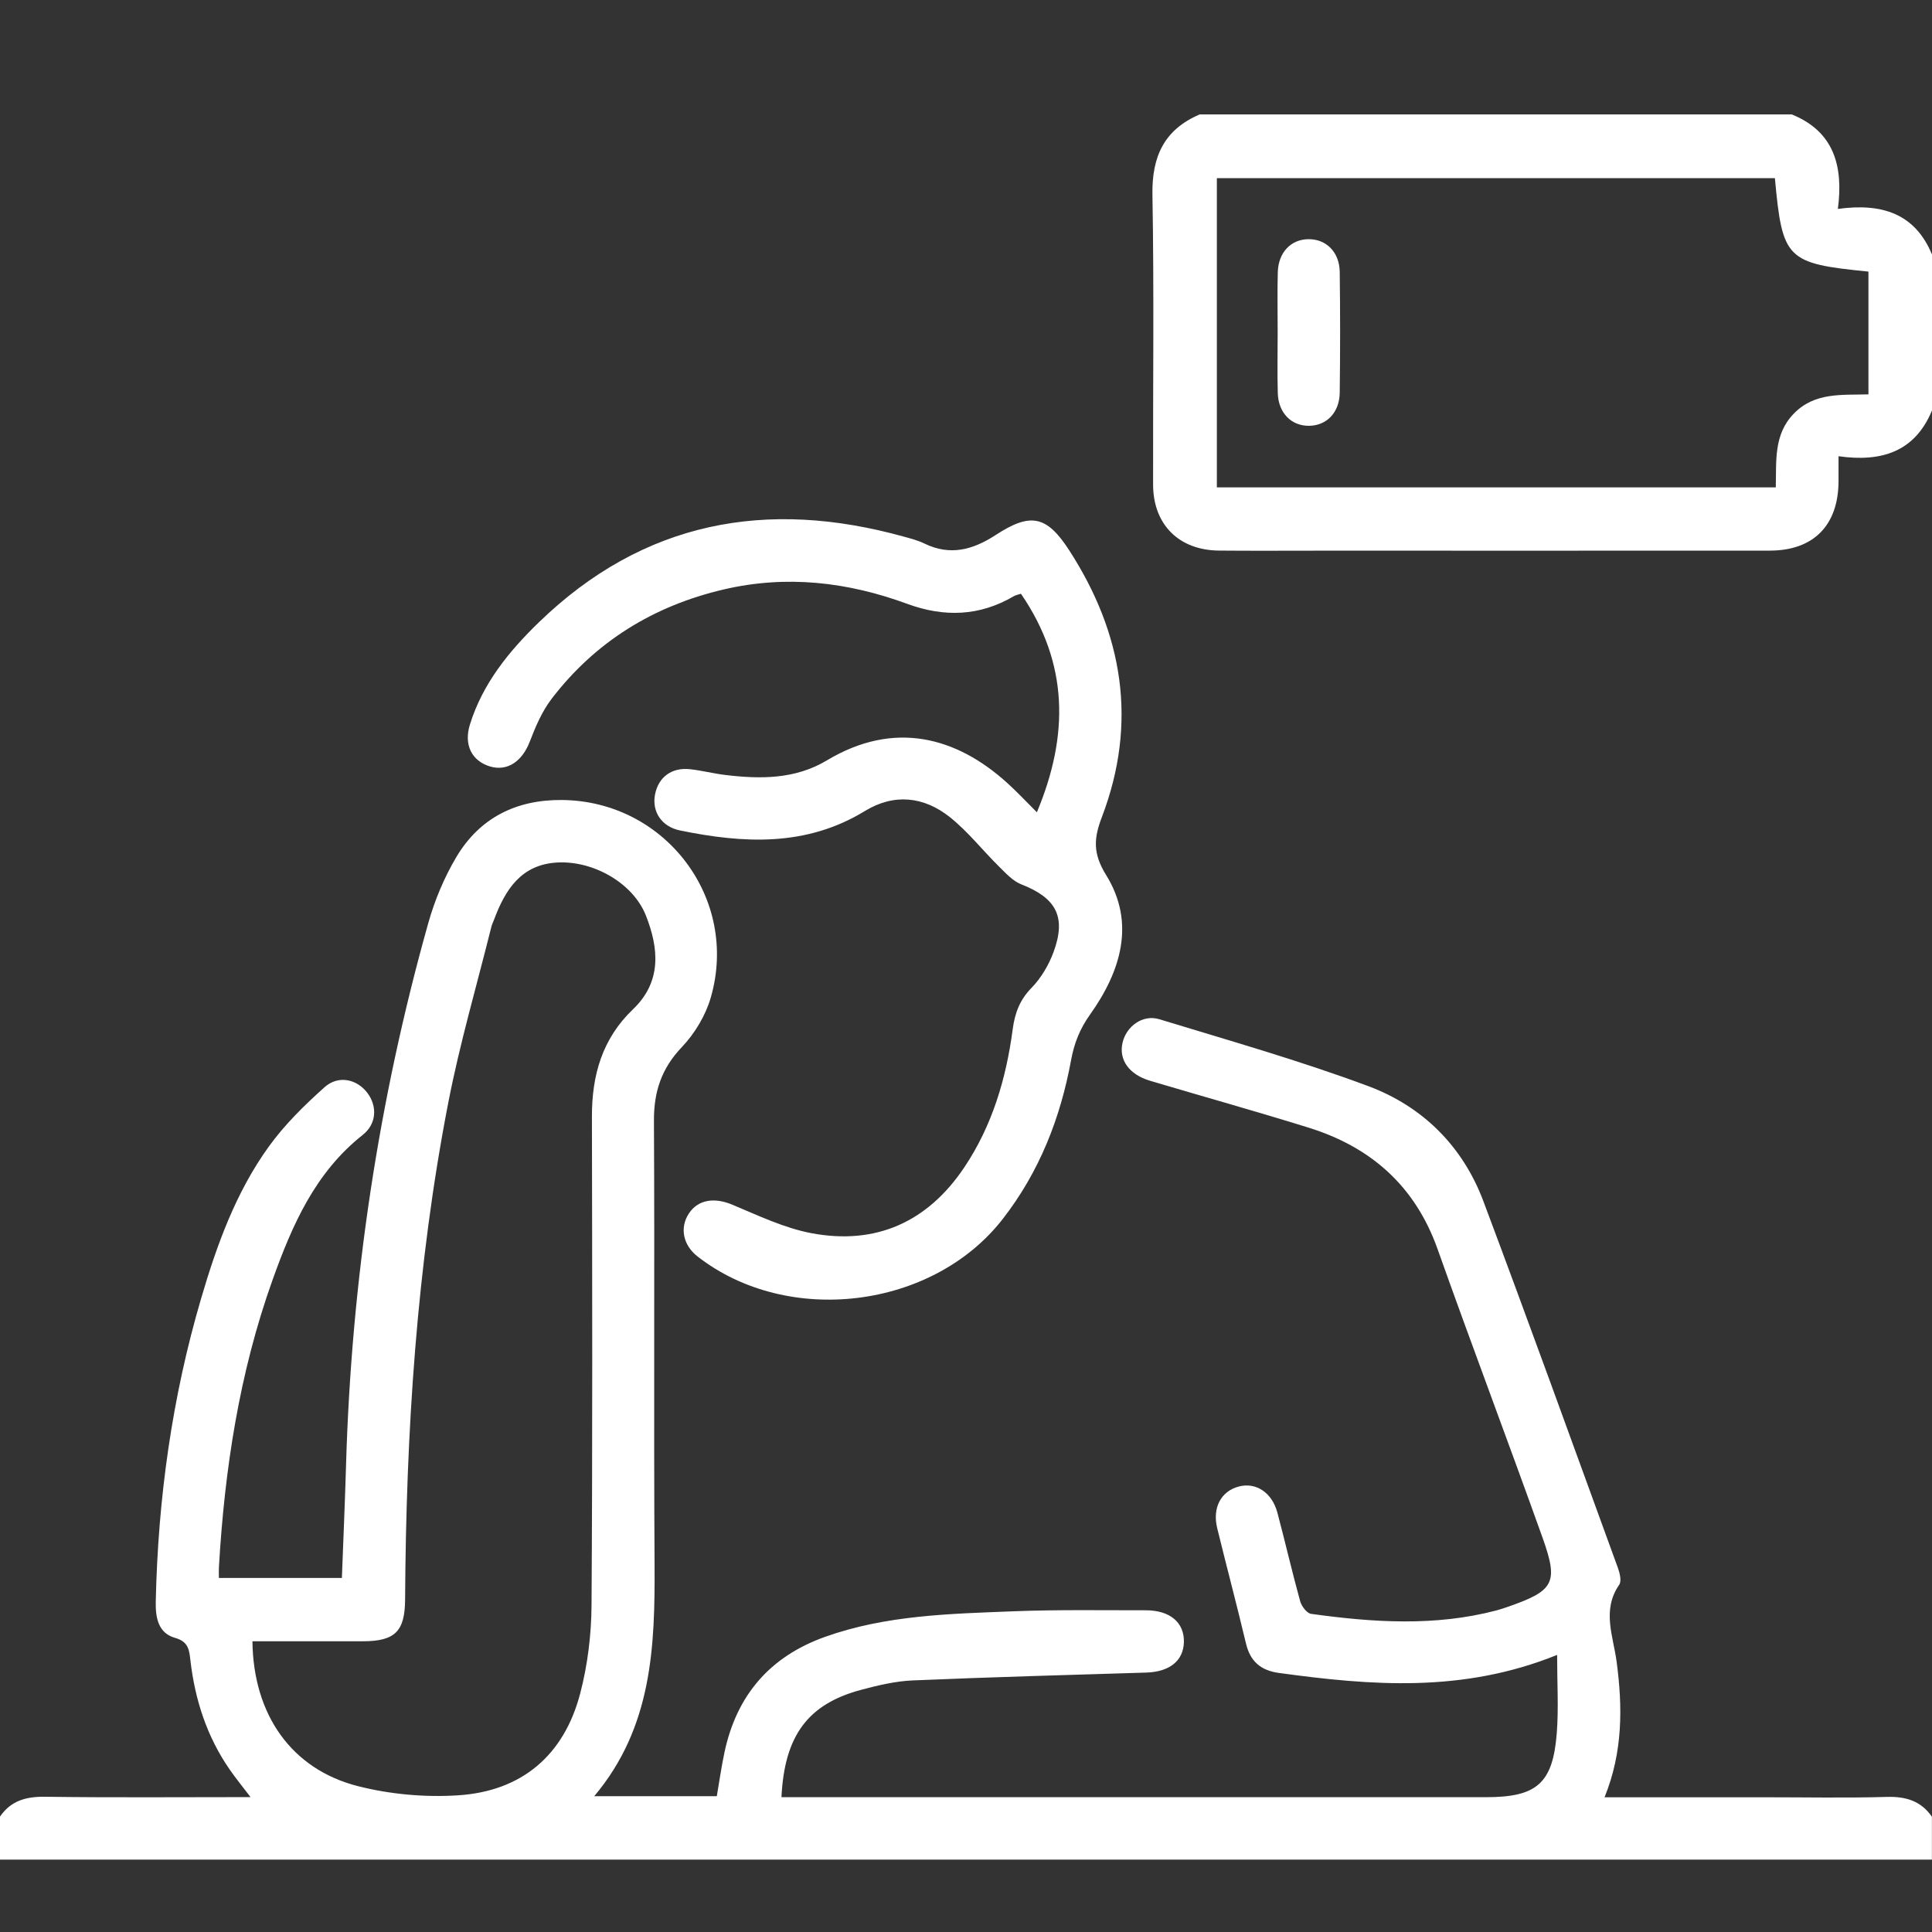 <?xml version="1.0" encoding="UTF-8"?> <svg xmlns="http://www.w3.org/2000/svg" id="Layer_3" data-name="Layer 3" viewBox="0 0 500 500"><rect x="0" y="0" width="500" height="500" fill="#333333" stroke="none"/><defs><style> .cls-1 { fill: #fff; stroke-width: 0px; } </style></defs><path class="cls-1" d="m0,470.13c2.84-4.13,6.76-5.2,11.68-5.13,17.43.24,34.87.09,53.16.09-2.11-2.78-3.86-4.91-5.42-7.17-5.86-8.47-8.94-17.96-10.13-28.11-.31-2.67-.42-4.93-3.98-5.93-4.36-1.22-5.09-5.23-5-9.4.58-26.65,4.21-52.84,11.74-78.44,4.08-13.9,9-27.52,17.54-39.34,4.07-5.64,9.18-10.66,14.39-15.32,3.59-3.22,8.41-2.11,11.11,1.48,2.58,3.43,2.39,8-1.21,10.85-12.33,9.74-18.28,23.38-23.34,37.52-8.61,24.06-12.42,49.06-13.89,74.47-.05.8,0,1.6,0,2.67h31.83c.36-9.66.79-19.33,1.07-29,1.37-47.71,8.37-94.58,21.3-140.52,1.66-5.9,4.12-11.77,7.24-17.03,6.06-10.2,15.56-14.91,27.42-14.78,26.66.28,45.84,25.51,38.44,51.12-1.34,4.64-4.15,9.32-7.49,12.83-5.28,5.54-7.26,11.56-7.22,19.07.2,38.3-.07,76.61.16,114.91.12,21.2-.6,42.03-15.61,59.88h31.72c.64-3.72,1.17-7.5,1.96-11.23,3.12-14.83,11.73-24.91,26.1-30.02,15.78-5.62,32.28-5.95,48.7-6.6,11.41-.45,22.84-.25,34.27-.26,6.27,0,9.98,3.18,9.85,8.24-.12,4.85-3.74,7.7-9.74,7.88-20.14.62-40.27,1.17-60.4,2.03-4.48.19-8.98,1.26-13.34,2.42-13.81,3.68-19.89,11.84-20.67,27.8,1.83,0,3.63,0,5.44,0,58.97,0,117.93,0,176.9,0,13.14,0,17.29-3.55,18.31-16.56.5-6.43.09-12.92.09-20.26-24.49,9.9-48.15,7.92-71.91,4.68-4.8-.65-7.51-2.97-8.63-7.7-2.36-9.95-5-19.84-7.43-29.78-1.29-5.29.98-9.54,5.55-10.77,4.44-1.2,8.64,1.52,10.03,6.77,2.03,7.62,3.79,15.3,5.89,22.9.36,1.29,1.71,3.11,2.81,3.27,16.04,2.23,32.09,3.3,48.01-.89.97-.26,1.93-.58,2.88-.91,12.01-4.18,13.22-6.16,9.04-17.88-8.91-24.94-18.3-49.71-27.16-74.67-5.81-16.37-17.25-26.46-33.44-31.49-13.6-4.23-27.33-8.06-40.99-12.12-5.44-1.62-8.13-5.43-7.12-9.84.98-4.27,5.24-7.4,9.54-6.08,18.1,5.53,36.35,10.71,54.06,17.31,14.05,5.24,24.44,15.53,29.79,29.79,11.84,31.54,23.28,63.23,34.81,94.88.49,1.36.99,3.42.34,4.37-4.54,6.57-1.55,13.27-.67,19.9,1.57,11.78,1.62,23.41-3.12,35.1h41.29c10.58,0,21.17.21,31.75-.09,4.93-.14,8.84,1.03,11.68,5.13v11.09H0v-11.09Zm65.33-45.36c.22,18.95,10.06,33.1,27.33,37.49,8.31,2.11,17.3,2.92,25.86,2.37,16.5-1.05,27.45-10.35,31.64-26.38,1.93-7.38,2.88-15.21,2.93-22.84.27-42.15.18-84.3.1-126.45-.02-10.71,2.67-20.15,10.65-27.78,7.44-7.11,6.69-15.73,3.31-24.26-3.28-8.29-13.43-14.17-22.82-13.71-9.39.46-13.54,6.96-16.45,14.75-.23.63-.55,1.24-.71,1.88-3.76,15.12-8.16,30.12-11.13,45.4-8.26,42.49-10.95,85.52-11.2,128.73-.05,8.23-2.62,10.77-10.89,10.79-9.54.02-19.08,0-28.62,0Z"></path><path class="cls-1" d="m500,106.22c-4.43,10.71-13.1,13.43-24.19,11.85,0,2.66.01,4.62,0,6.59-.08,11.33-6.51,17.84-17.81,17.84-38.61.03-77.22.01-115.84.01-8.9,0-17.8.06-26.69-.02-10.35-.09-17.03-6.72-17.05-17.06-.06-25.01.27-50.03-.17-75.04-.17-9.9,3.05-16.86,12.24-20.78h153.23c10.89,4.42,13.38,13.32,11.92,24.46,11.39-1.57,19.97,1.18,24.37,11.83v40.32Zm-40.66-60.12h-144.42v80.03h144.65c.18-6.82-.6-13.65,4.66-19.08,5.43-5.6,12.46-4.77,19.32-4.99v-31.77c-21.24-2.11-22.27-3.14-24.21-24.19Z"></path><path class="cls-1" d="m268.35,210.2c8.32-19.89,8.23-38.53-4.13-56.54-.67.23-1.32.33-1.85.64-8.88,5.2-18.01,5.49-27.59,1.97-15.45-5.68-31.28-7.51-47.49-3.72-18.12,4.24-33.18,13.48-44.53,28.3-2.49,3.25-4.18,7.23-5.66,11.09-1.96,5.1-5.8,7.77-10.31,6.41-4.68-1.42-6.81-5.57-5.18-10.83,3.28-10.58,10.07-18.93,17.83-26.45,27.05-26.2,58.97-32.08,94.54-22.17,1.77.49,3.6.96,5.24,1.76,6.67,3.26,12.56,1.64,18.46-2.2,8.92-5.81,13.13-5.15,19,3.91,13.96,21.57,17.81,44.63,8.48,69.1-2.04,5.35-2.43,9.29,1.08,14.95,7.73,12.45,3.8,25-4.14,36.15-2.65,3.72-4.1,7.41-4.9,11.76-2.76,15.06-8.23,29-17.73,41.19-18.12,23.26-55.62,27.85-78.96,9.64-3.74-2.92-4.65-7.44-2.23-11.11,2.4-3.64,6.63-4.19,11.16-2.31,6.75,2.81,13.52,6.09,20.62,7.42,16.66,3.12,30.03-2.93,39.49-17.04,7.25-10.81,10.85-23,12.54-35.77.55-4.14,1.8-7.55,4.85-10.67,2.49-2.56,4.49-5.94,5.73-9.32,3.34-9.09.66-13.97-8.36-17.49-2.18-.85-3.99-2.86-5.73-4.57-4.28-4.22-8.05-9.06-12.71-12.79-6.74-5.38-14.46-6.26-22.07-1.6-15.19,9.28-31.37,8.38-47.82,5.01-4.77-.98-7.29-4.87-6.47-9.24.85-4.56,4.33-7.16,9.16-6.6,3,.34,5.94,1.1,8.94,1.47,9.13,1.11,18.17,1.17,26.4-3.77,17.44-10.46,33.51-6.04,46.61,5.8,2.57,2.32,4.94,4.87,7.71,7.62Z"></path><path class="cls-1" d="m330.66,86.1c0-5.21-.11-10.42.03-15.62.14-5.17,3.4-8.55,7.97-8.58,4.57-.03,8,3.35,8.06,8.48.14,10.41.13,20.83,0,31.24-.06,5.16-3.41,8.55-7.97,8.58-4.57.03-7.92-3.35-8.06-8.49-.15-5.2-.03-10.41-.03-15.62Z"></path></svg> 